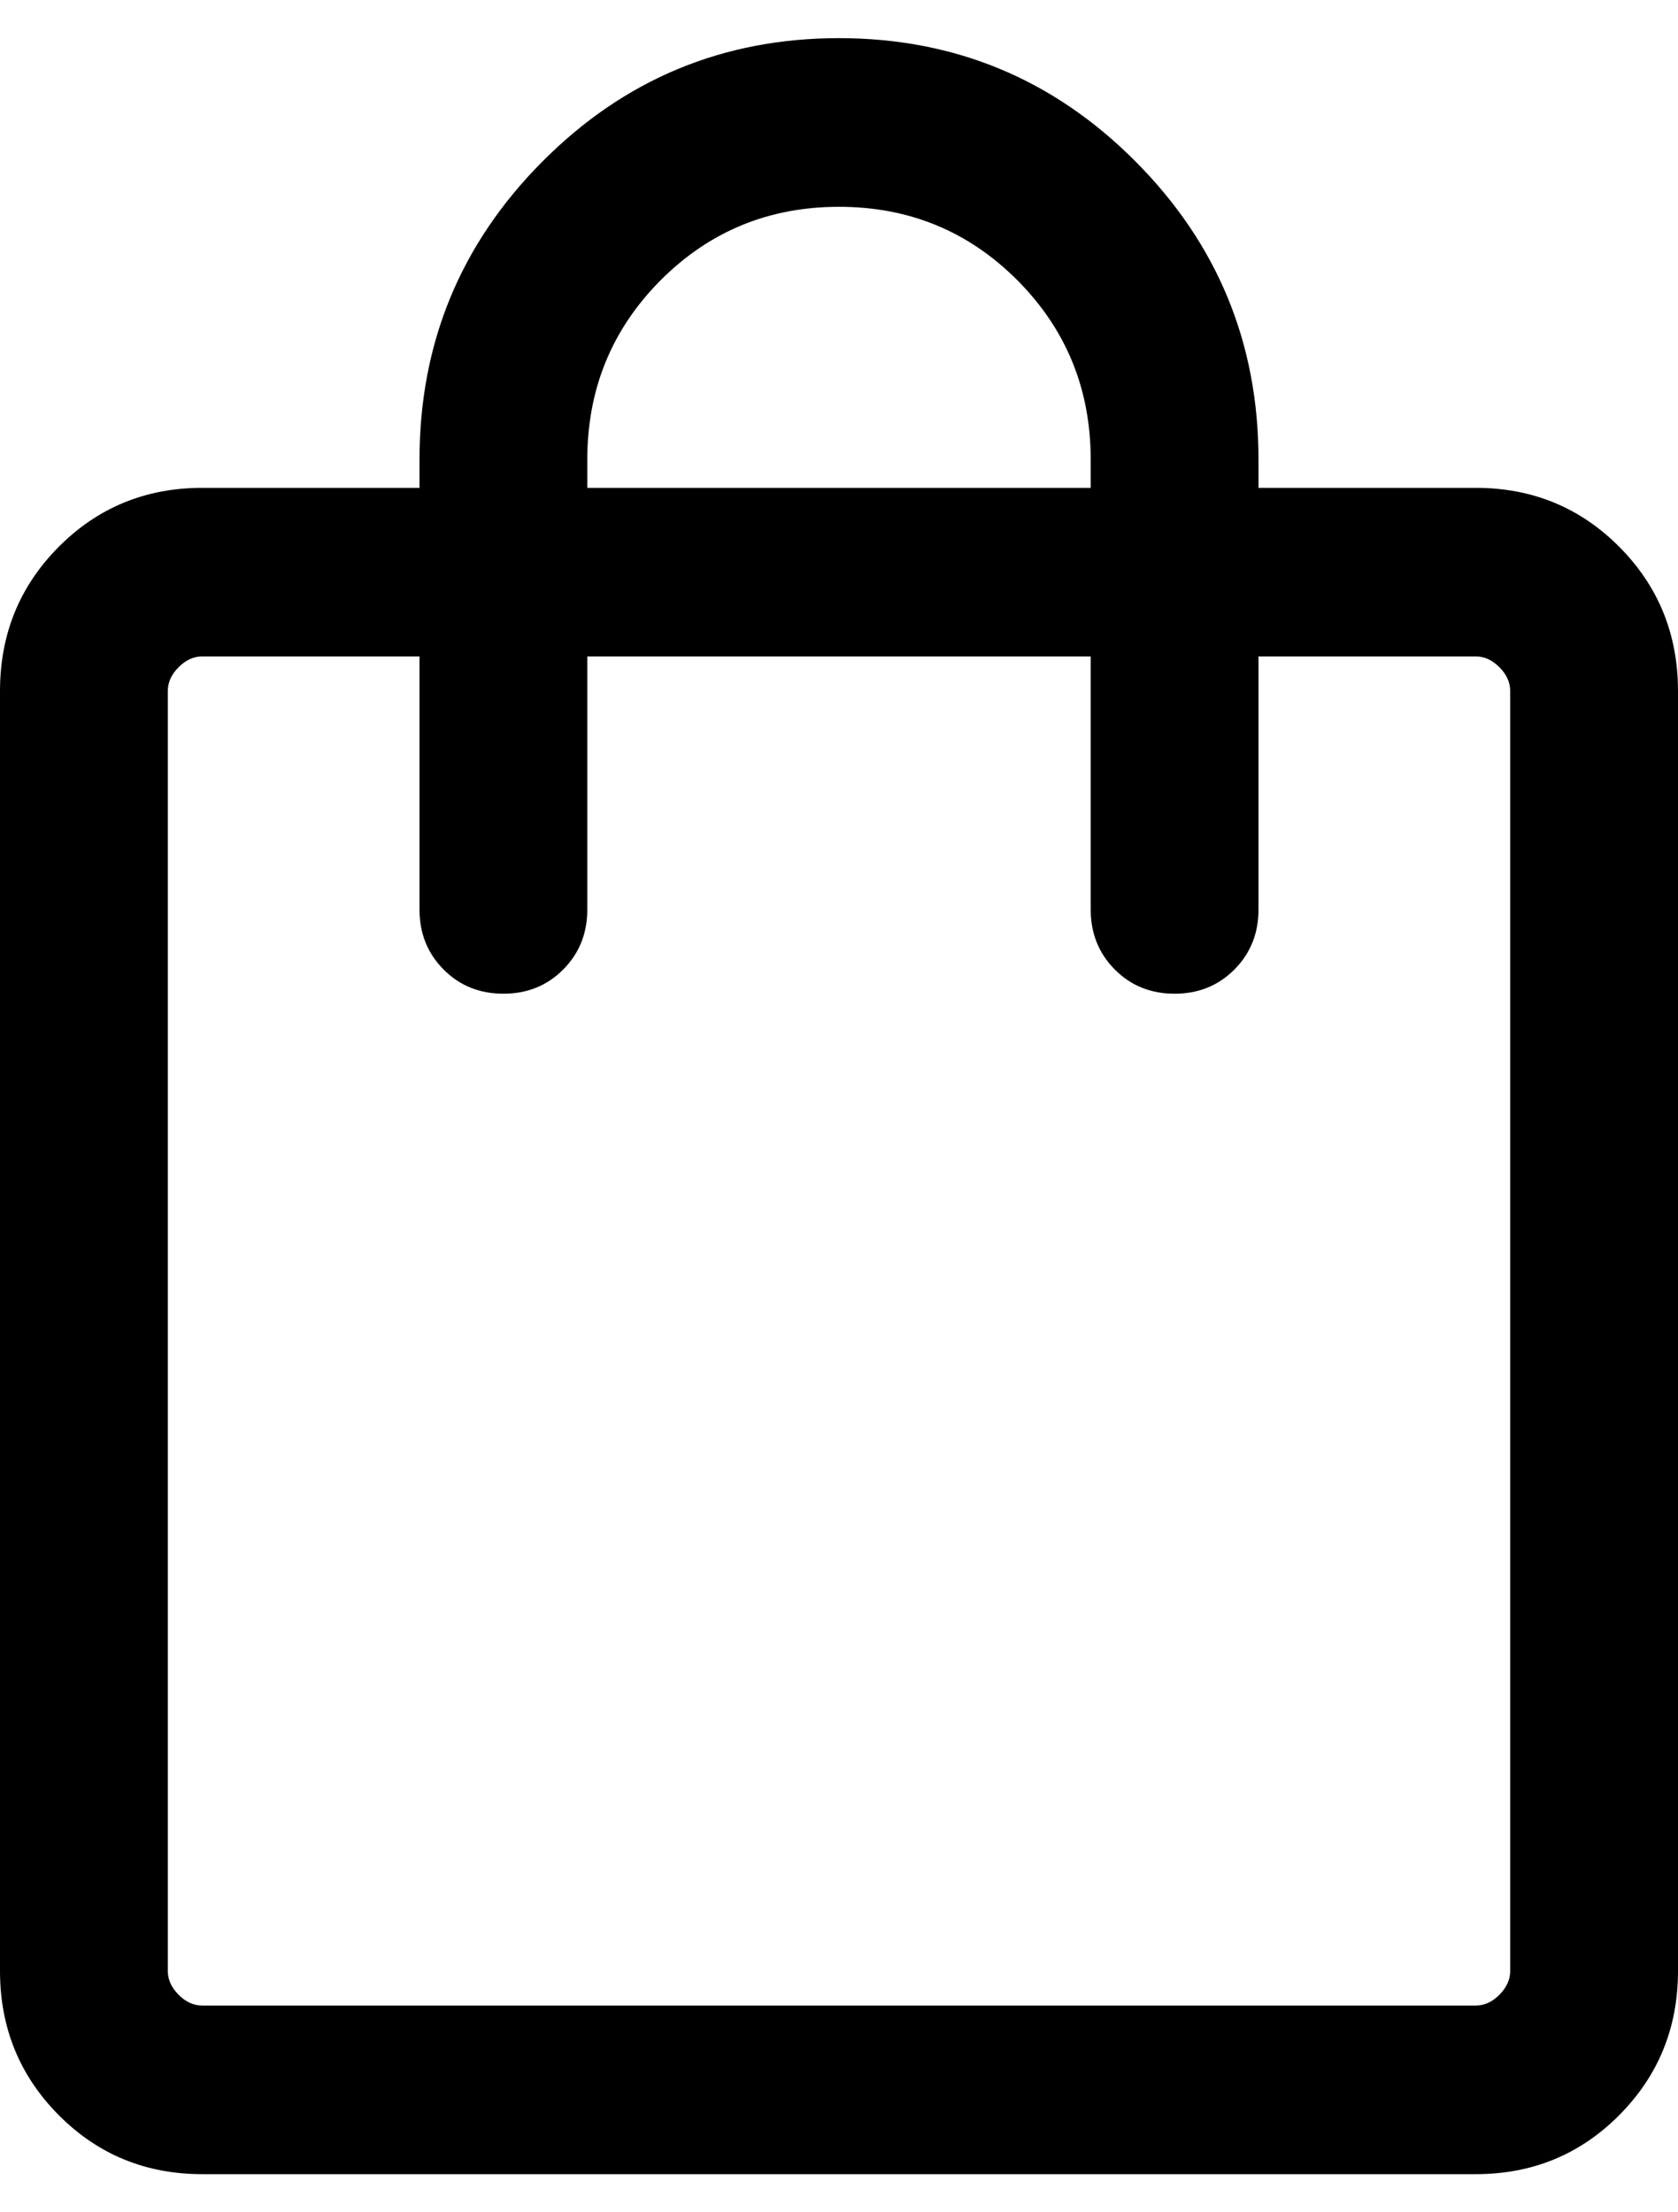 <svg width="22" height="29" viewBox="0 0 22 29" fill="none" xmlns="http://www.w3.org/2000/svg">
<path d="M2.651 28.5C1.91 28.5 1.283 28.242 0.77 27.726C0.257 27.21 0 26.58 0 25.836V9.059C0 8.314 0.257 7.684 0.77 7.168C1.283 6.653 1.91 6.395 2.651 6.395H5.5V6.026C5.5 4.5 6.037 3.197 7.111 2.118C8.184 1.039 9.481 0.5 11 0.5C12.519 0.5 13.816 1.039 14.889 2.118C15.963 3.197 16.5 4.5 16.5 6.026V6.395H19.349C20.09 6.395 20.717 6.653 21.23 7.168C21.743 7.684 22 8.314 22 9.059V25.836C22 26.58 21.743 27.21 21.23 27.726C20.717 28.242 20.09 28.5 19.349 28.5H2.651ZM2.651 26.29H19.349C19.462 26.29 19.565 26.242 19.659 26.148C19.753 26.053 19.8 25.949 19.8 25.836V9.059C19.8 8.945 19.753 8.841 19.659 8.747C19.565 8.652 19.462 8.605 19.349 8.605H16.5V11.921C16.5 12.235 16.395 12.497 16.184 12.709C15.973 12.921 15.712 13.026 15.4 13.026C15.088 13.026 14.826 12.921 14.616 12.709C14.405 12.497 14.3 12.235 14.3 11.921V8.605H7.7V11.921C7.7 12.235 7.595 12.497 7.384 12.709C7.173 12.921 6.912 13.026 6.6 13.026C6.288 13.026 6.026 12.921 5.816 12.709C5.605 12.497 5.5 12.235 5.5 11.921V8.605H2.651C2.538 8.605 2.435 8.652 2.341 8.747C2.247 8.841 2.2 8.945 2.2 9.059V25.836C2.2 25.949 2.247 26.053 2.341 26.148C2.435 26.242 2.538 26.29 2.651 26.29ZM7.7 6.395H14.3V6.026C14.3 5.102 13.98 4.319 13.34 3.675C12.699 3.032 11.919 2.711 11 2.711C10.081 2.711 9.301 3.032 8.66 3.675C8.02 4.319 7.7 5.102 7.7 6.026V6.395Z" fill="black"/>
</svg>
